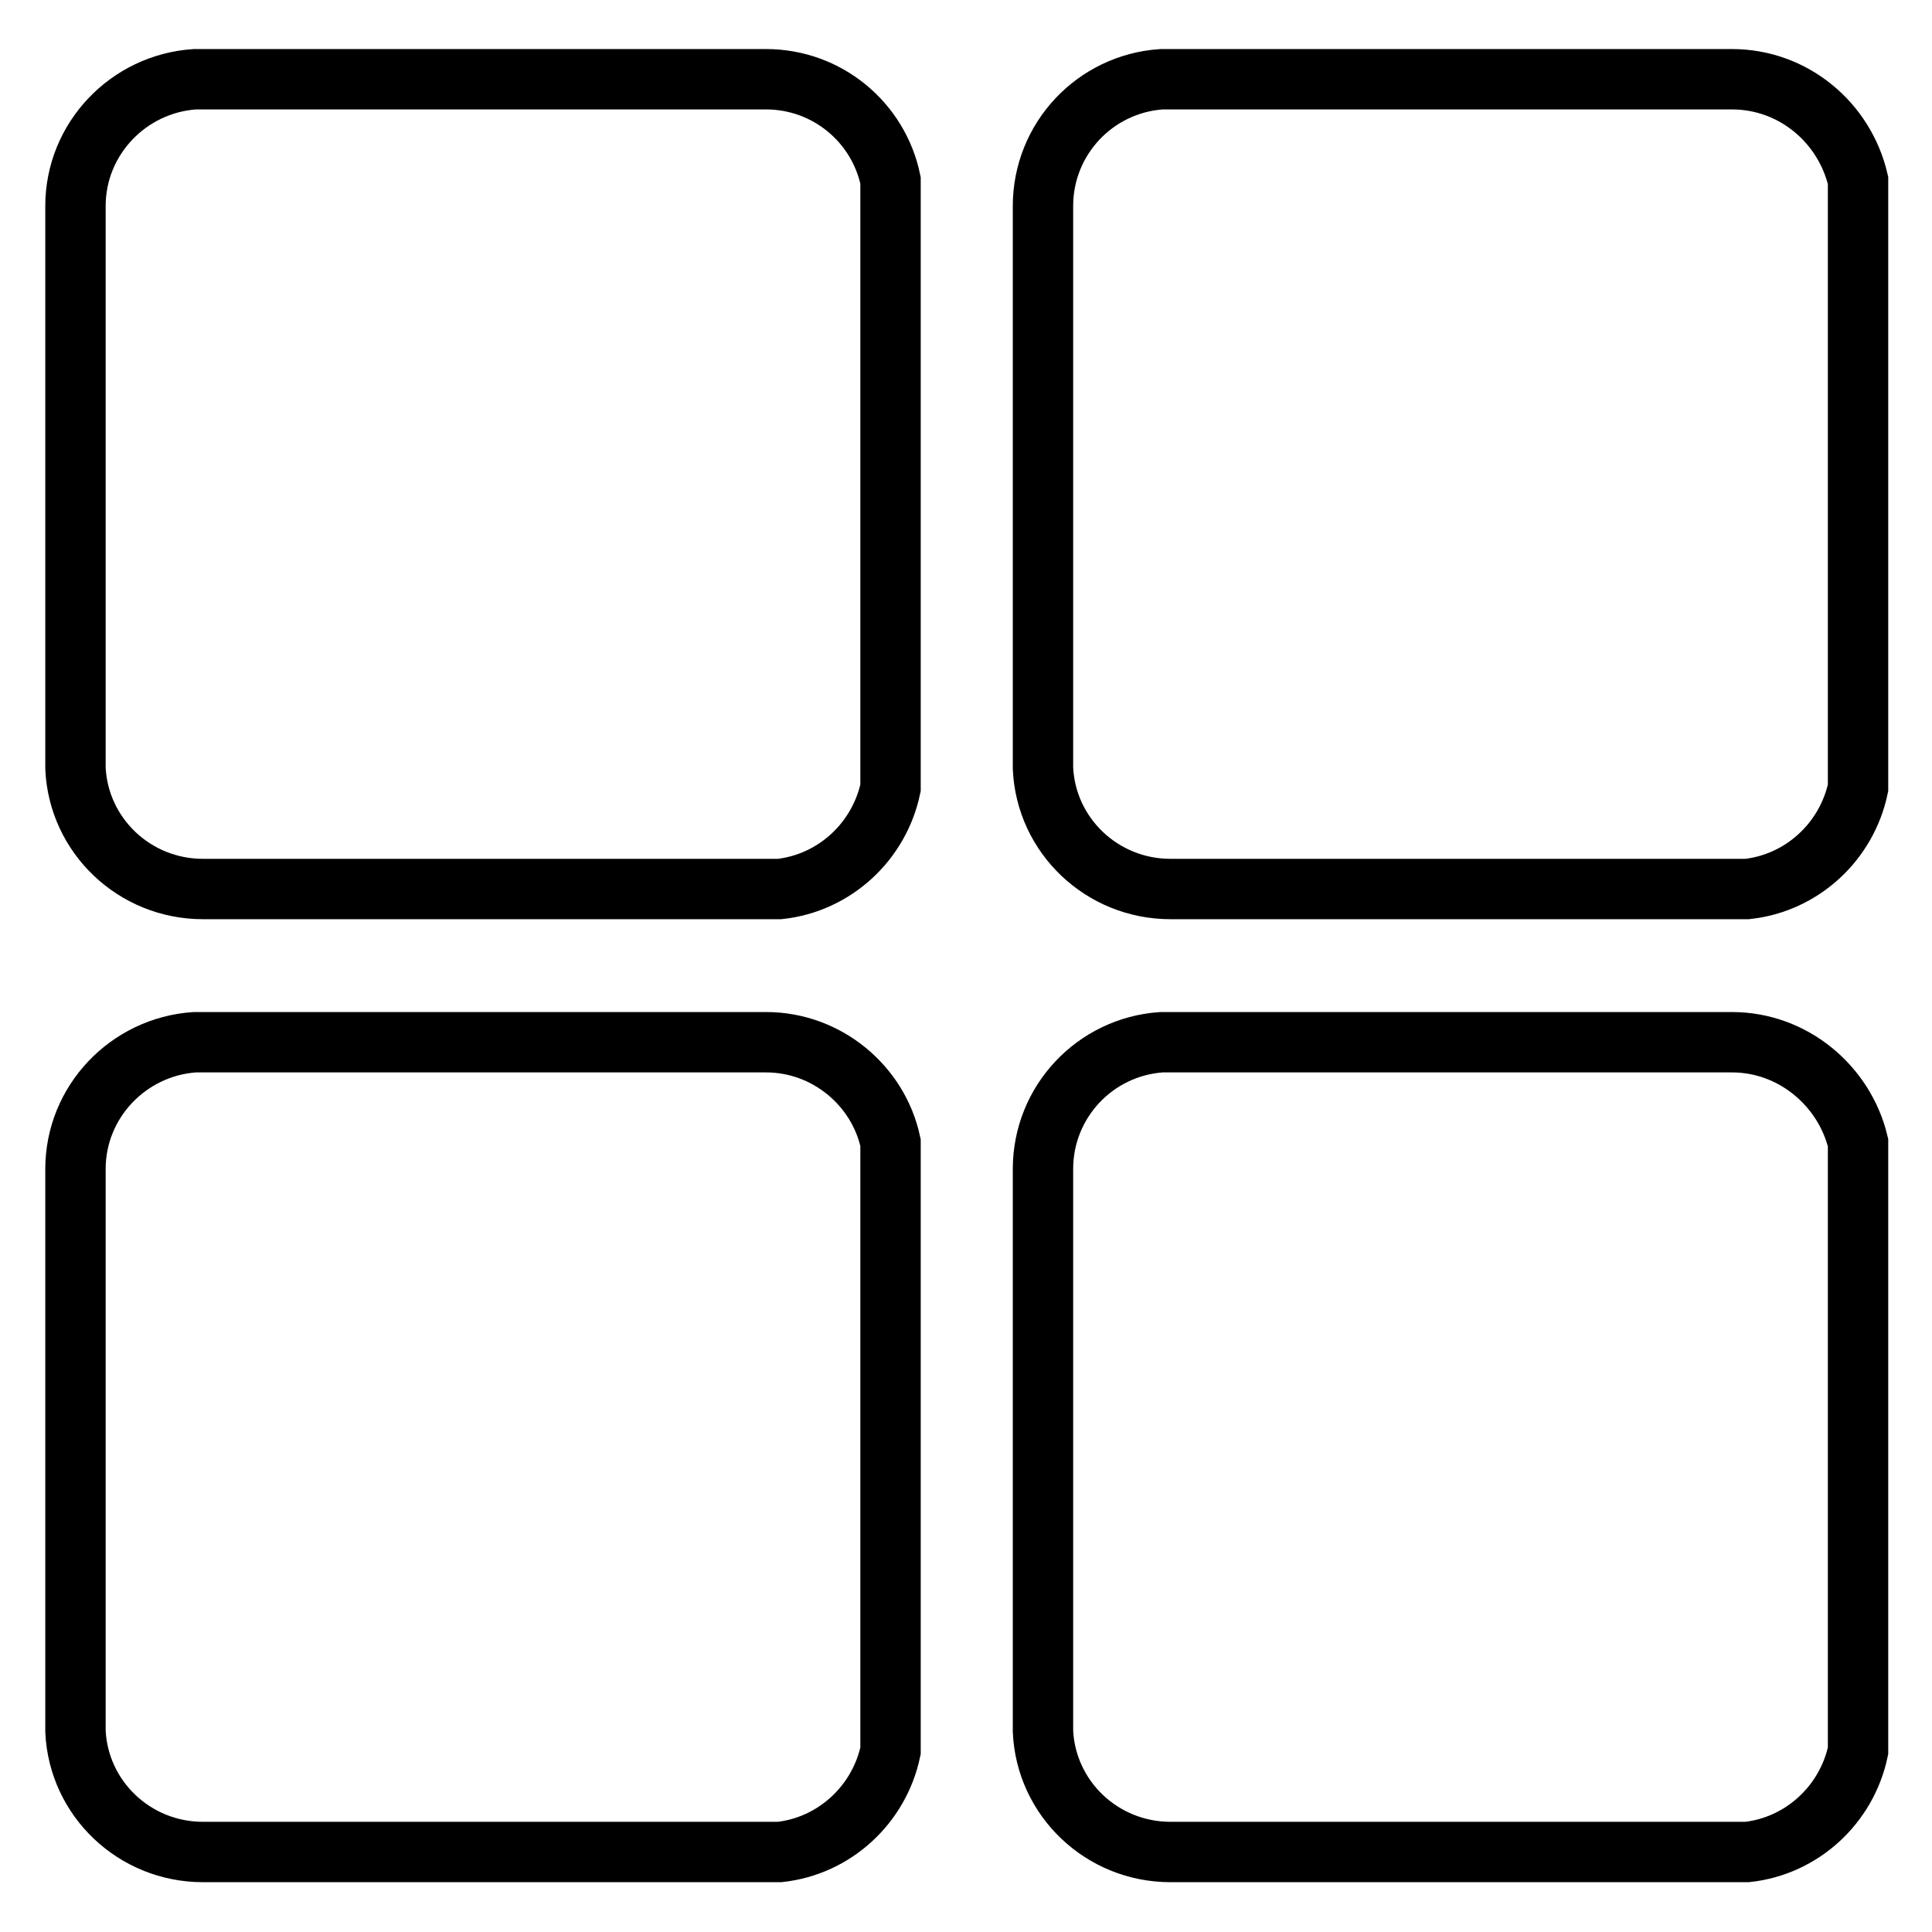 <?xml version="1.0" encoding="utf-8"?>
<!-- Svg Vector Icons : http://www.onlinewebfonts.com/icon -->
<!DOCTYPE svg PUBLIC "-//W3C//DTD SVG 1.1//EN" "http://www.w3.org/Graphics/SVG/1.1/DTD/svg11.dtd">
<svg version="1.1" xmlns="http://www.w3.org/2000/svg" xmlns:xlink="http://www.w3.org/1999/xlink" x="0px" y="0px" viewBox="0 0 256 256" enable-background="new 0 0 256 256" xml:space="preserve">
<g> <path stroke-width="8" fill-opacity="0" stroke="#000000"  d="M101.5,10.5h-0.1v0H87.9v0H25.8C17,11.1,10,18.4,10,27.3v0.1h0v13.4h0v61c0.4,8.9,7.8,16,16.9,16H27v0h76.3 c7.3-0.8,13.2-6.3,14.7-13.4V23.9C116.4,16.2,109.6,10.5,101.5,10.5z M229.5,10.5h-0.1v0h-13.4v0h-62.1 c-8.8,0.6-15.7,7.9-15.7,16.8v0.1h0v13.4h0v61c0.4,8.9,7.8,16,16.9,16h0.1v0h76.3c7.3-0.8,13.2-6.3,14.7-13.4V23.9 C244.4,16.2,237.6,10.5,229.5,10.5L229.5,10.5z M101.5,138.1H87.9v0H25.8C17,138.7,10,146,10,154.9v0.1h0v13.4h0v61 c0.4,8.9,7.8,16,16.9,16H27v0h76.3c7.3-0.8,13.2-6.3,14.7-13.4v-80.6C116.4,143.9,109.6,138.1,101.5,138.1z M229.5,138.1h-13.5v0 h-62.1c-8.8,0.6-15.7,7.9-15.7,16.8v0.1h0v13.4h0v61c0.4,8.9,7.8,16,16.9,16h0.1v0h76.3c7.3-0.8,13.2-6.3,14.7-13.4v-80.6 C244.4,143.9,237.6,138.1,229.5,138.1L229.5,138.1z"/></g>
</svg>